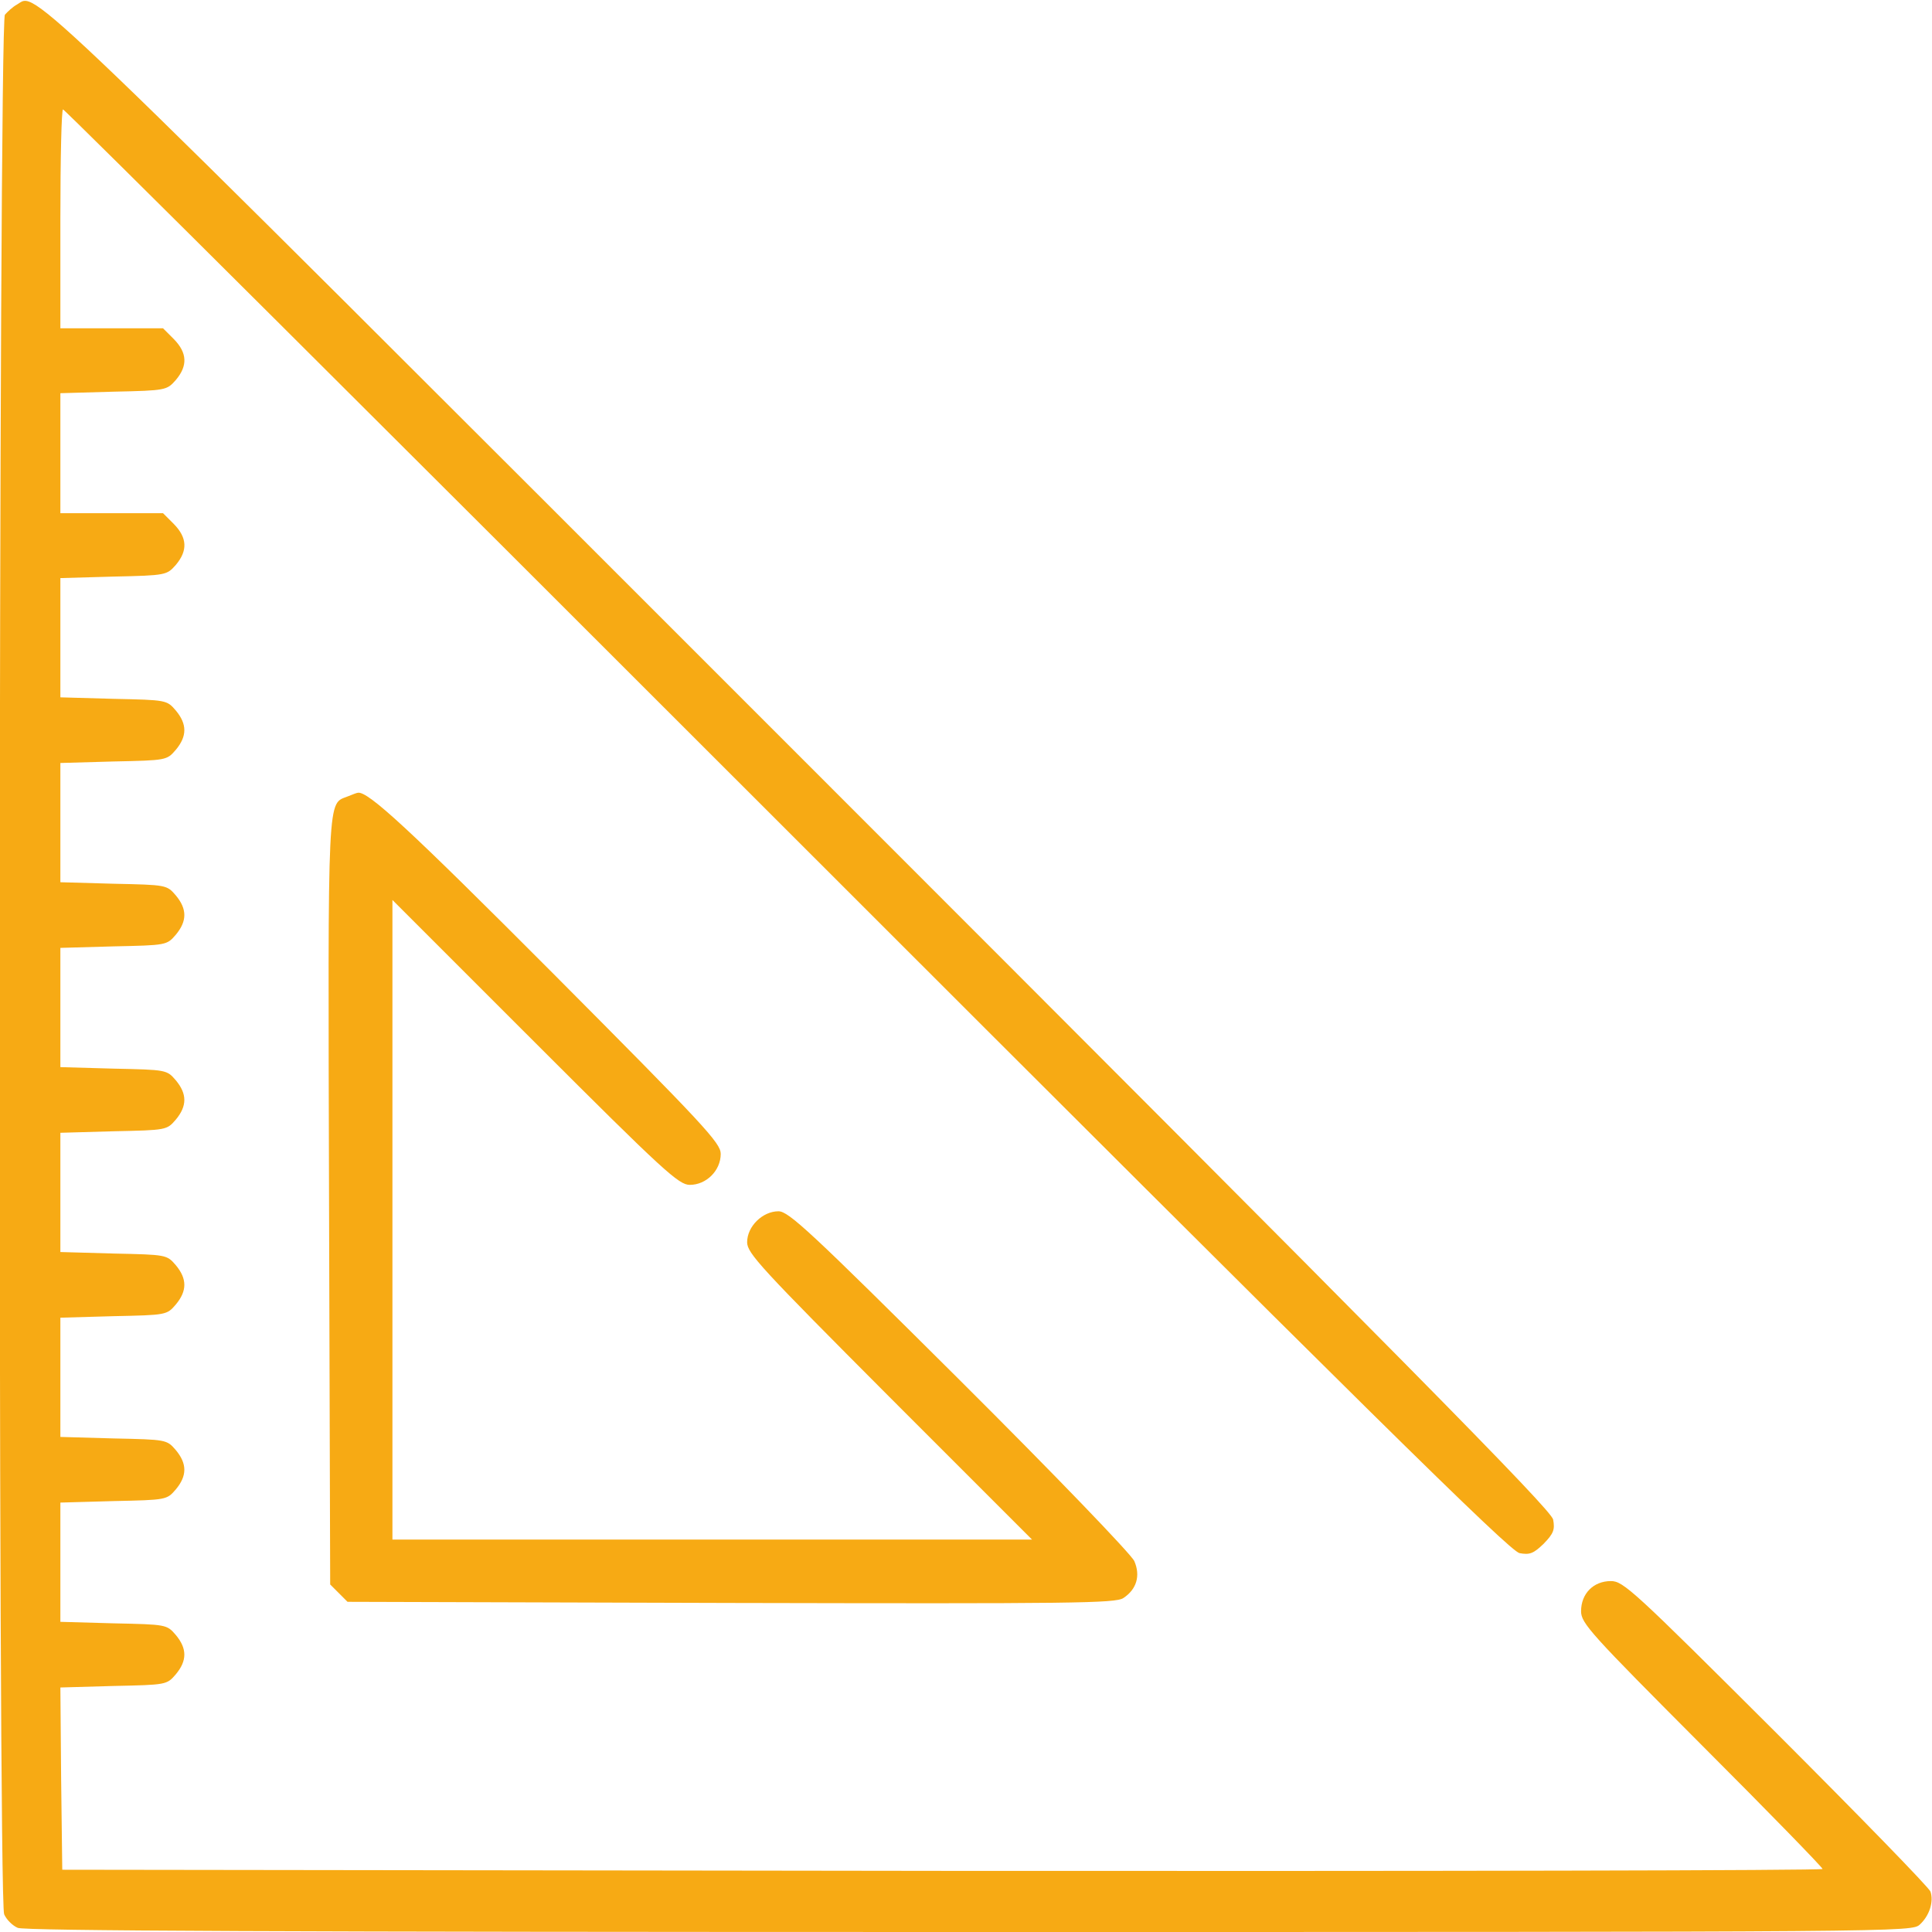 <svg xmlns="http://www.w3.org/2000/svg" xmlns:xlink="http://www.w3.org/1999/xlink" width="180px" height="180px" viewBox="0 0 180 180" version="1.1">
<g id="surface1">
<path style=" stroke:none;fill-rule:nonzero;fill:#f7aa14;fill-opacity:1;" d="M 1.582 0.422 C 1.195 0.633 0.703 1.09 0.457 1.371 C -0.141 2.145 -0.211 177.082 0.387 178.348 C 0.598 178.84 1.16 179.402 1.652 179.613 C 2.25 179.895 26.684 180 90.316 180 C 178.031 180 178.102 180 178.875 179.297 C 179.754 178.488 180.176 177.188 179.859 176.238 C 179.754 175.887 173.285 169.242 165.48 161.438 C 152.156 148.148 151.242 147.305 150.082 147.305 C 148.465 147.305 147.305 148.465 147.305 150.117 C 147.305 151.242 148.219 152.227 158.555 162.598 C 164.742 168.785 169.805 173.988 169.805 174.129 C 169.805 174.27 132.891 174.34 87.82 174.305 L 5.801 174.199 L 5.695 165.691 L 5.625 157.219 L 10.582 157.078 C 15.504 156.973 15.539 156.973 16.383 155.988 C 17.438 154.723 17.438 153.598 16.383 152.332 C 15.539 151.348 15.504 151.348 10.582 151.242 L 5.625 151.102 L 5.625 139.992 L 10.582 139.852 C 15.504 139.746 15.539 139.746 16.383 138.762 C 17.438 137.496 17.438 136.371 16.383 135.105 C 15.539 134.121 15.504 134.121 10.582 134.016 L 5.625 133.875 L 5.625 122.766 L 10.582 122.625 C 15.504 122.52 15.539 122.52 16.383 121.535 C 17.438 120.27 17.438 119.145 16.383 117.879 C 15.539 116.895 15.504 116.895 10.582 116.789 L 5.625 116.648 L 5.625 105.539 L 10.582 105.398 C 15.504 105.293 15.539 105.293 16.383 104.309 C 17.438 103.043 17.438 101.918 16.383 100.652 C 15.539 99.668 15.504 99.668 10.582 99.562 L 5.625 99.422 L 5.625 88.312 L 10.582 88.172 C 15.504 88.066 15.539 88.066 16.383 87.082 C 17.438 85.816 17.438 84.691 16.383 83.426 C 15.539 82.441 15.504 82.441 10.582 82.336 L 5.625 82.195 L 5.625 71.086 L 10.582 70.945 C 15.504 70.84 15.539 70.84 16.383 69.855 C 17.438 68.59 17.438 67.465 16.383 66.199 C 15.539 65.215 15.504 65.215 10.582 65.109 L 5.625 64.969 L 5.625 53.859 L 10.582 53.719 C 15.504 53.613 15.539 53.578 16.383 52.629 C 17.508 51.293 17.438 50.098 16.207 48.832 L 15.188 47.812 L 5.625 47.812 L 5.625 36.633 L 10.582 36.492 C 15.504 36.387 15.539 36.352 16.383 35.402 C 17.508 34.066 17.438 32.871 16.207 31.605 L 15.188 30.586 L 5.625 30.586 L 5.625 20.391 C 5.625 14.766 5.73 10.195 5.871 10.195 C 6.047 10.195 36.352 40.395 73.301 77.344 C 127.723 131.766 140.66 144.527 141.574 144.703 C 142.523 144.879 142.875 144.738 143.824 143.824 C 144.738 142.875 144.879 142.523 144.703 141.574 C 144.527 140.66 131.203 127.16 74.25 70.207 C 0.598 -3.445 3.48 -0.668 1.582 0.422 Z M 1.582 0.422 "/>
<path style=" stroke:none;fill-rule:nonzero;fill:#f7aa14;fill-opacity:1;" d="M 32.449 74.18 C 30.48 74.988 30.551 73.055 30.656 111.902 L 30.762 147.621 L 32.379 149.238 L 68.098 149.344 C 100.02 149.414 103.922 149.379 104.66 148.887 C 105.891 148.078 106.277 146.812 105.68 145.441 C 105.398 144.809 98.332 137.461 89.402 128.566 C 75.48 114.715 73.477 112.852 72.527 112.852 C 71.051 112.852 69.609 114.258 69.609 115.734 C 69.609 116.754 70.84 118.09 82.863 130.148 L 96.152 143.438 L 36.562 143.438 L 36.562 83.848 L 49.852 97.137 C 61.875 109.16 63.246 110.391 64.266 110.391 C 65.812 110.391 67.148 109.055 67.148 107.508 C 67.148 106.488 65.672 104.906 51.434 90.598 C 38.109 77.238 34.242 73.652 33.328 73.863 C 33.258 73.863 32.871 74.004 32.449 74.18 Z M 32.449 74.18 "/>
</g>
</svg>